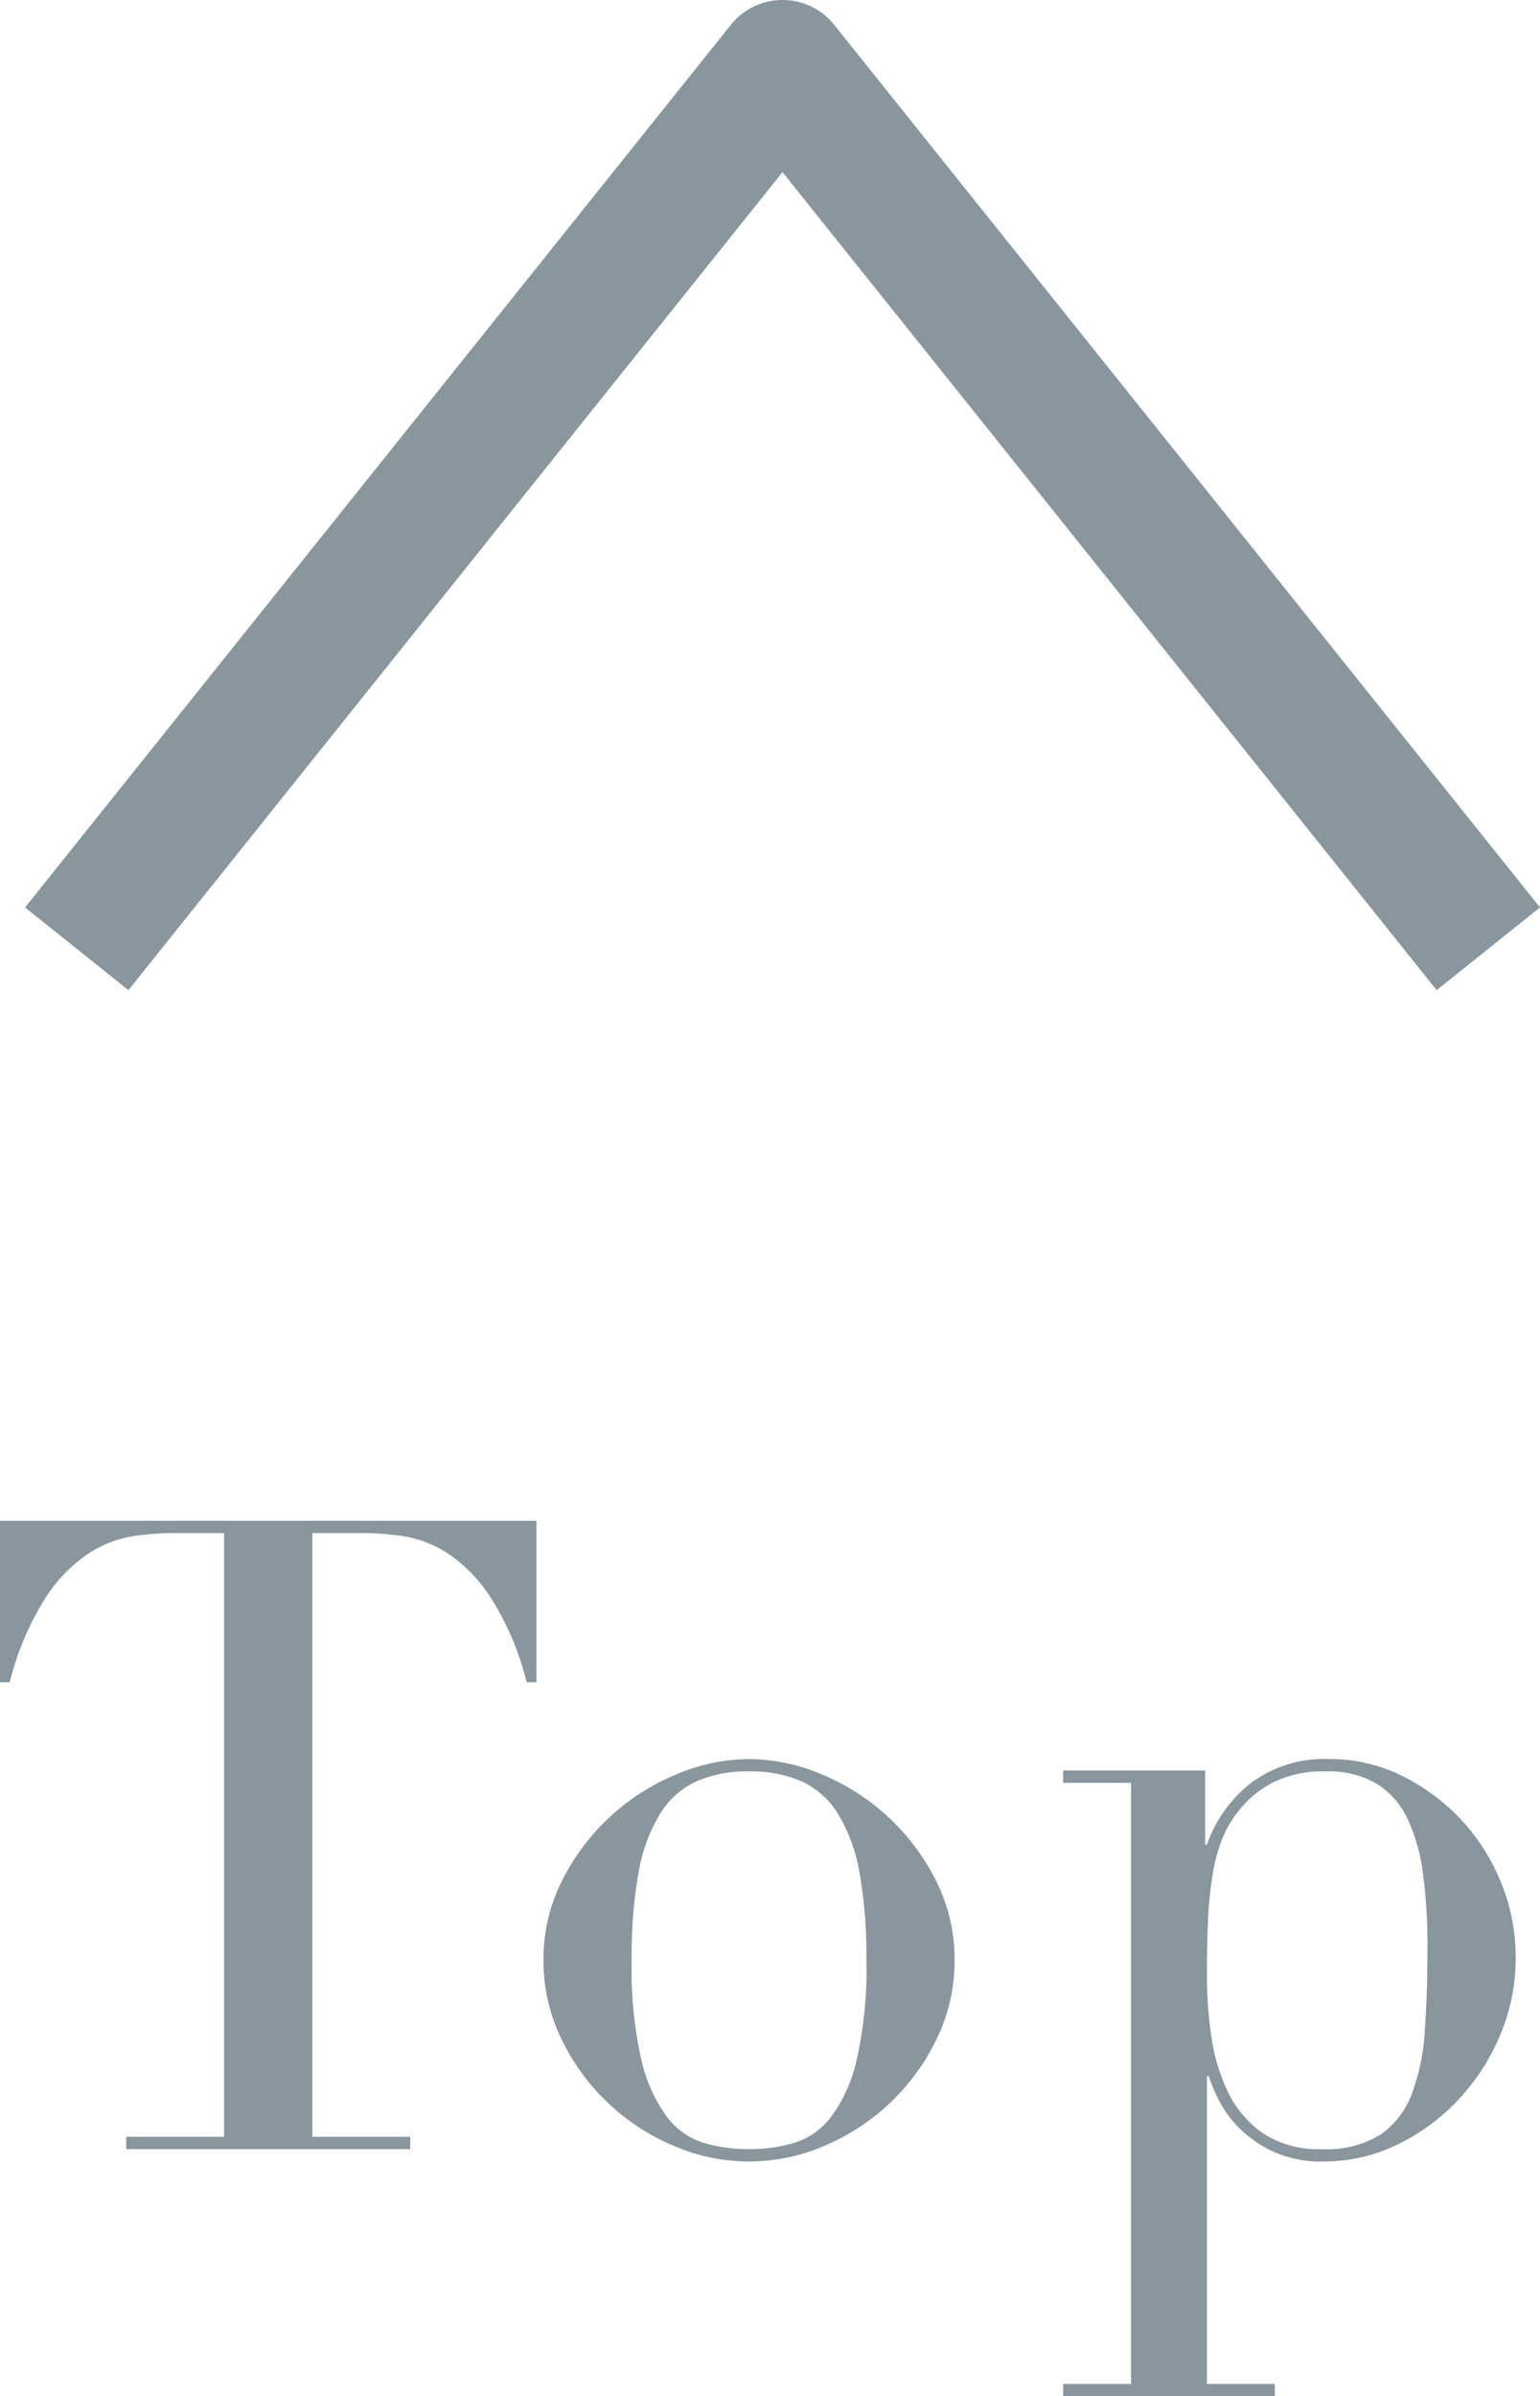 <svg xmlns="http://www.w3.org/2000/svg" width="34.911" height="54.3" viewBox="0 0 34.911 54.3">
  <g id="gotop" transform="translate(-680.76 -4628.5)">
    <path id="パス_36" data-name="パス 36" d="M3.62-.28H5.84V-13.96H4.68a6.554,6.554,0,0,0-.9.07,2.576,2.576,0,0,0-1.01.39,3.47,3.47,0,0,0-.98,1.01,6.558,6.558,0,0,0-.81,1.91H.76v-3.66H12.92v3.66H12.7a6.558,6.558,0,0,0-.81-1.91,3.47,3.47,0,0,0-.98-1.01,2.576,2.576,0,0,0-1.01-.39,6.554,6.554,0,0,0-.9-.07H7.84V-.28h2.22V0H3.62Zm11.46-4a9.264,9.264,0,0,0,.22,2.26,3.476,3.476,0,0,0,.58,1.29,1.671,1.671,0,0,0,.84.59A3.626,3.626,0,0,0,17.74,0a3.626,3.626,0,0,0,1.02-.14,1.671,1.671,0,0,0,.84-.59,3.476,3.476,0,0,0,.58-1.29,9.264,9.264,0,0,0,.22-2.26,10.606,10.606,0,0,0-.16-2.01,3.768,3.768,0,0,0-.49-1.32,1.891,1.891,0,0,0-.83-.73,2.912,2.912,0,0,0-1.18-.22,2.912,2.912,0,0,0-1.18.22,1.891,1.891,0,0,0-.83.73,3.768,3.768,0,0,0-.49,1.32A10.606,10.606,0,0,0,15.08-4.28Zm-2,0a3.936,3.936,0,0,1,.43-1.82,5.056,5.056,0,0,1,1.1-1.45,5.064,5.064,0,0,1,1.5-.95,4.28,4.28,0,0,1,1.63-.34,4.28,4.28,0,0,1,1.63.34,5.064,5.064,0,0,1,1.5.95,5.056,5.056,0,0,1,1.1,1.45,3.936,3.936,0,0,1,.43,1.82A4.025,4.025,0,0,1,22-2.51a4.961,4.961,0,0,1-1.05,1.45,4.984,4.984,0,0,1-1.49.98,4.327,4.327,0,0,1-1.72.36,4.327,4.327,0,0,1-1.72-.36,4.984,4.984,0,0,1-1.49-.98,4.961,4.961,0,0,1-1.05-1.45A4.025,4.025,0,0,1,13.08-4.28Zm20.04-.3a12.251,12.251,0,0,0-.1-1.65,4.2,4.2,0,0,0-.35-1.25,1.869,1.869,0,0,0-.7-.8,2.145,2.145,0,0,0-1.15-.28,2.545,2.545,0,0,0-1.22.26,2.366,2.366,0,0,0-.78.66,2.476,2.476,0,0,0-.35.6,3.872,3.872,0,0,0-.21.76,8.069,8.069,0,0,0-.11,1.01q-.03.57-.03,1.35a9.615,9.615,0,0,0,.1,1.36,4.213,4.213,0,0,0,.38,1.27,2.431,2.431,0,0,0,.79.93A2.3,2.3,0,0,0,30.74,0a2.316,2.316,0,0,0,1.3-.32,1.931,1.931,0,0,0,.72-.92,4.836,4.836,0,0,0,.3-1.45Q33.12-3.54,33.12-4.58Zm-8.26,9.9H26.4V-8.3H24.86v-.28h3.22V-6.9h.04a3.057,3.057,0,0,1,.99-1.39,2.784,2.784,0,0,1,1.79-.55,3.653,3.653,0,0,1,1.62.37,4.631,4.631,0,0,1,1.34.98,4.621,4.621,0,0,1,.92,1.43,4.447,4.447,0,0,1,.34,1.72,4.458,4.458,0,0,1-.35,1.75,4.931,4.931,0,0,1-.95,1.47A4.656,4.656,0,0,1,32.43-.1a3.8,3.8,0,0,1-1.67.38A2.6,2.6,0,0,1,29.61.05a2.725,2.725,0,0,1-.77-.54,2.489,2.489,0,0,1-.46-.64,3.8,3.8,0,0,1-.22-.53h-.04V5.32h1.54V5.6h-4.8Z" transform="translate(680 4677.2)" fill="#8a969d"/>
    <path id="パス_36-2" data-name="パス 36" d="M974.829,45.937,960,27.4,945.172,45.937l-2.343-1.874,16-20a1.5,1.5,0,0,1,2.343,0l16,20Z" transform="translate(-261.501 4605)" fill="#8a969d"/>
  </g>
</svg>
